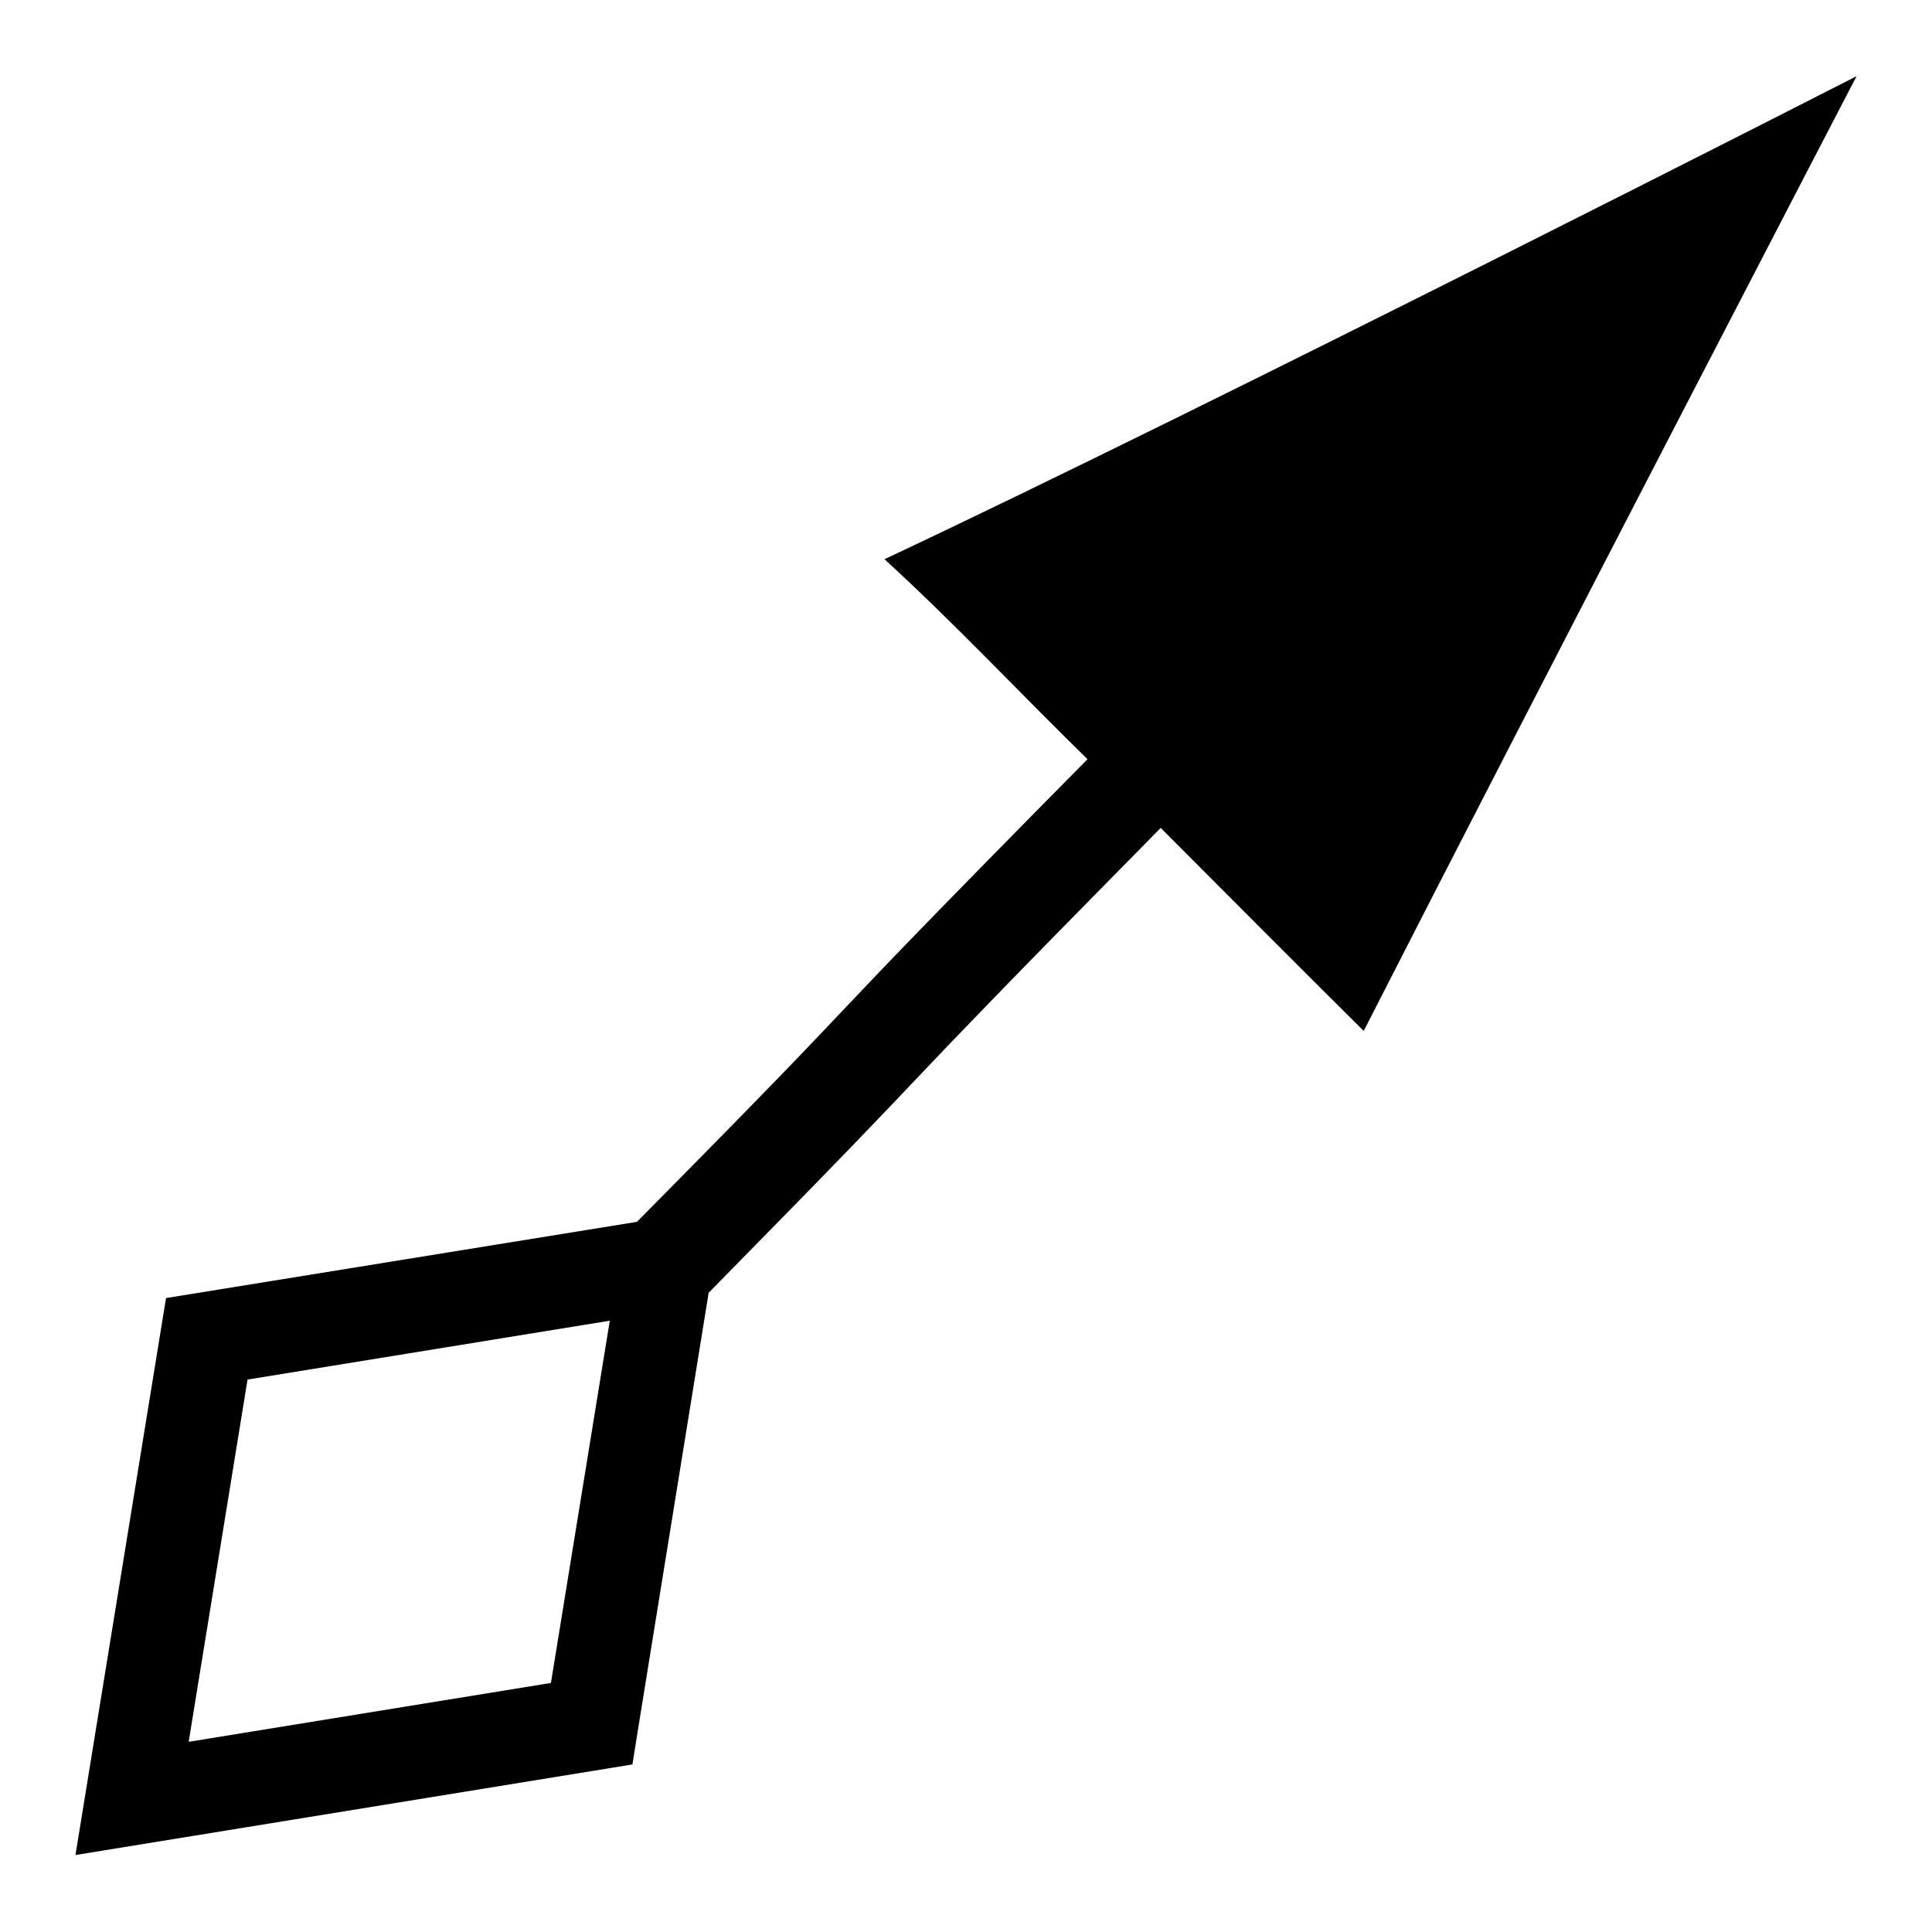 <?xml version="1.0" encoding="utf-8"?>
<!-- Svg Vector Icons : http://www.onlinewebfonts.com/icon -->
<!DOCTYPE svg PUBLIC "-//W3C//DTD SVG 1.1//EN" "http://www.w3.org/Graphics/SVG/1.1/DTD/svg11.dtd">
<svg version="1.1" xmlns="http://www.w3.org/2000/svg" xmlns:xlink="http://www.w3.org/1999/xlink" x="0px" y="0px" viewBox="0 0 256 256" enable-background="new 0 0 256 256" xml:space="preserve">
<g><g><path fill="#000000" d="M246,10.1c0,0-85.4,43.6-128.8,64c9.3,8.5,17.9,17.7,26.9,26.5c-42.1,42.6-23.2,24.4-59.7,61.3L22,172l-12,73.8l73.8-12l0.7-4.4l9.4-58.1c36.7-37.3,17.7-18.8,59.9-61.6c9,9,17.9,18,26.9,26.9C203.9,91.1,246,10.1,246,10.1z M80.8,175L73,223l-48,7.8l7.8-48L80.8,175z"/></g></g>
</svg>
